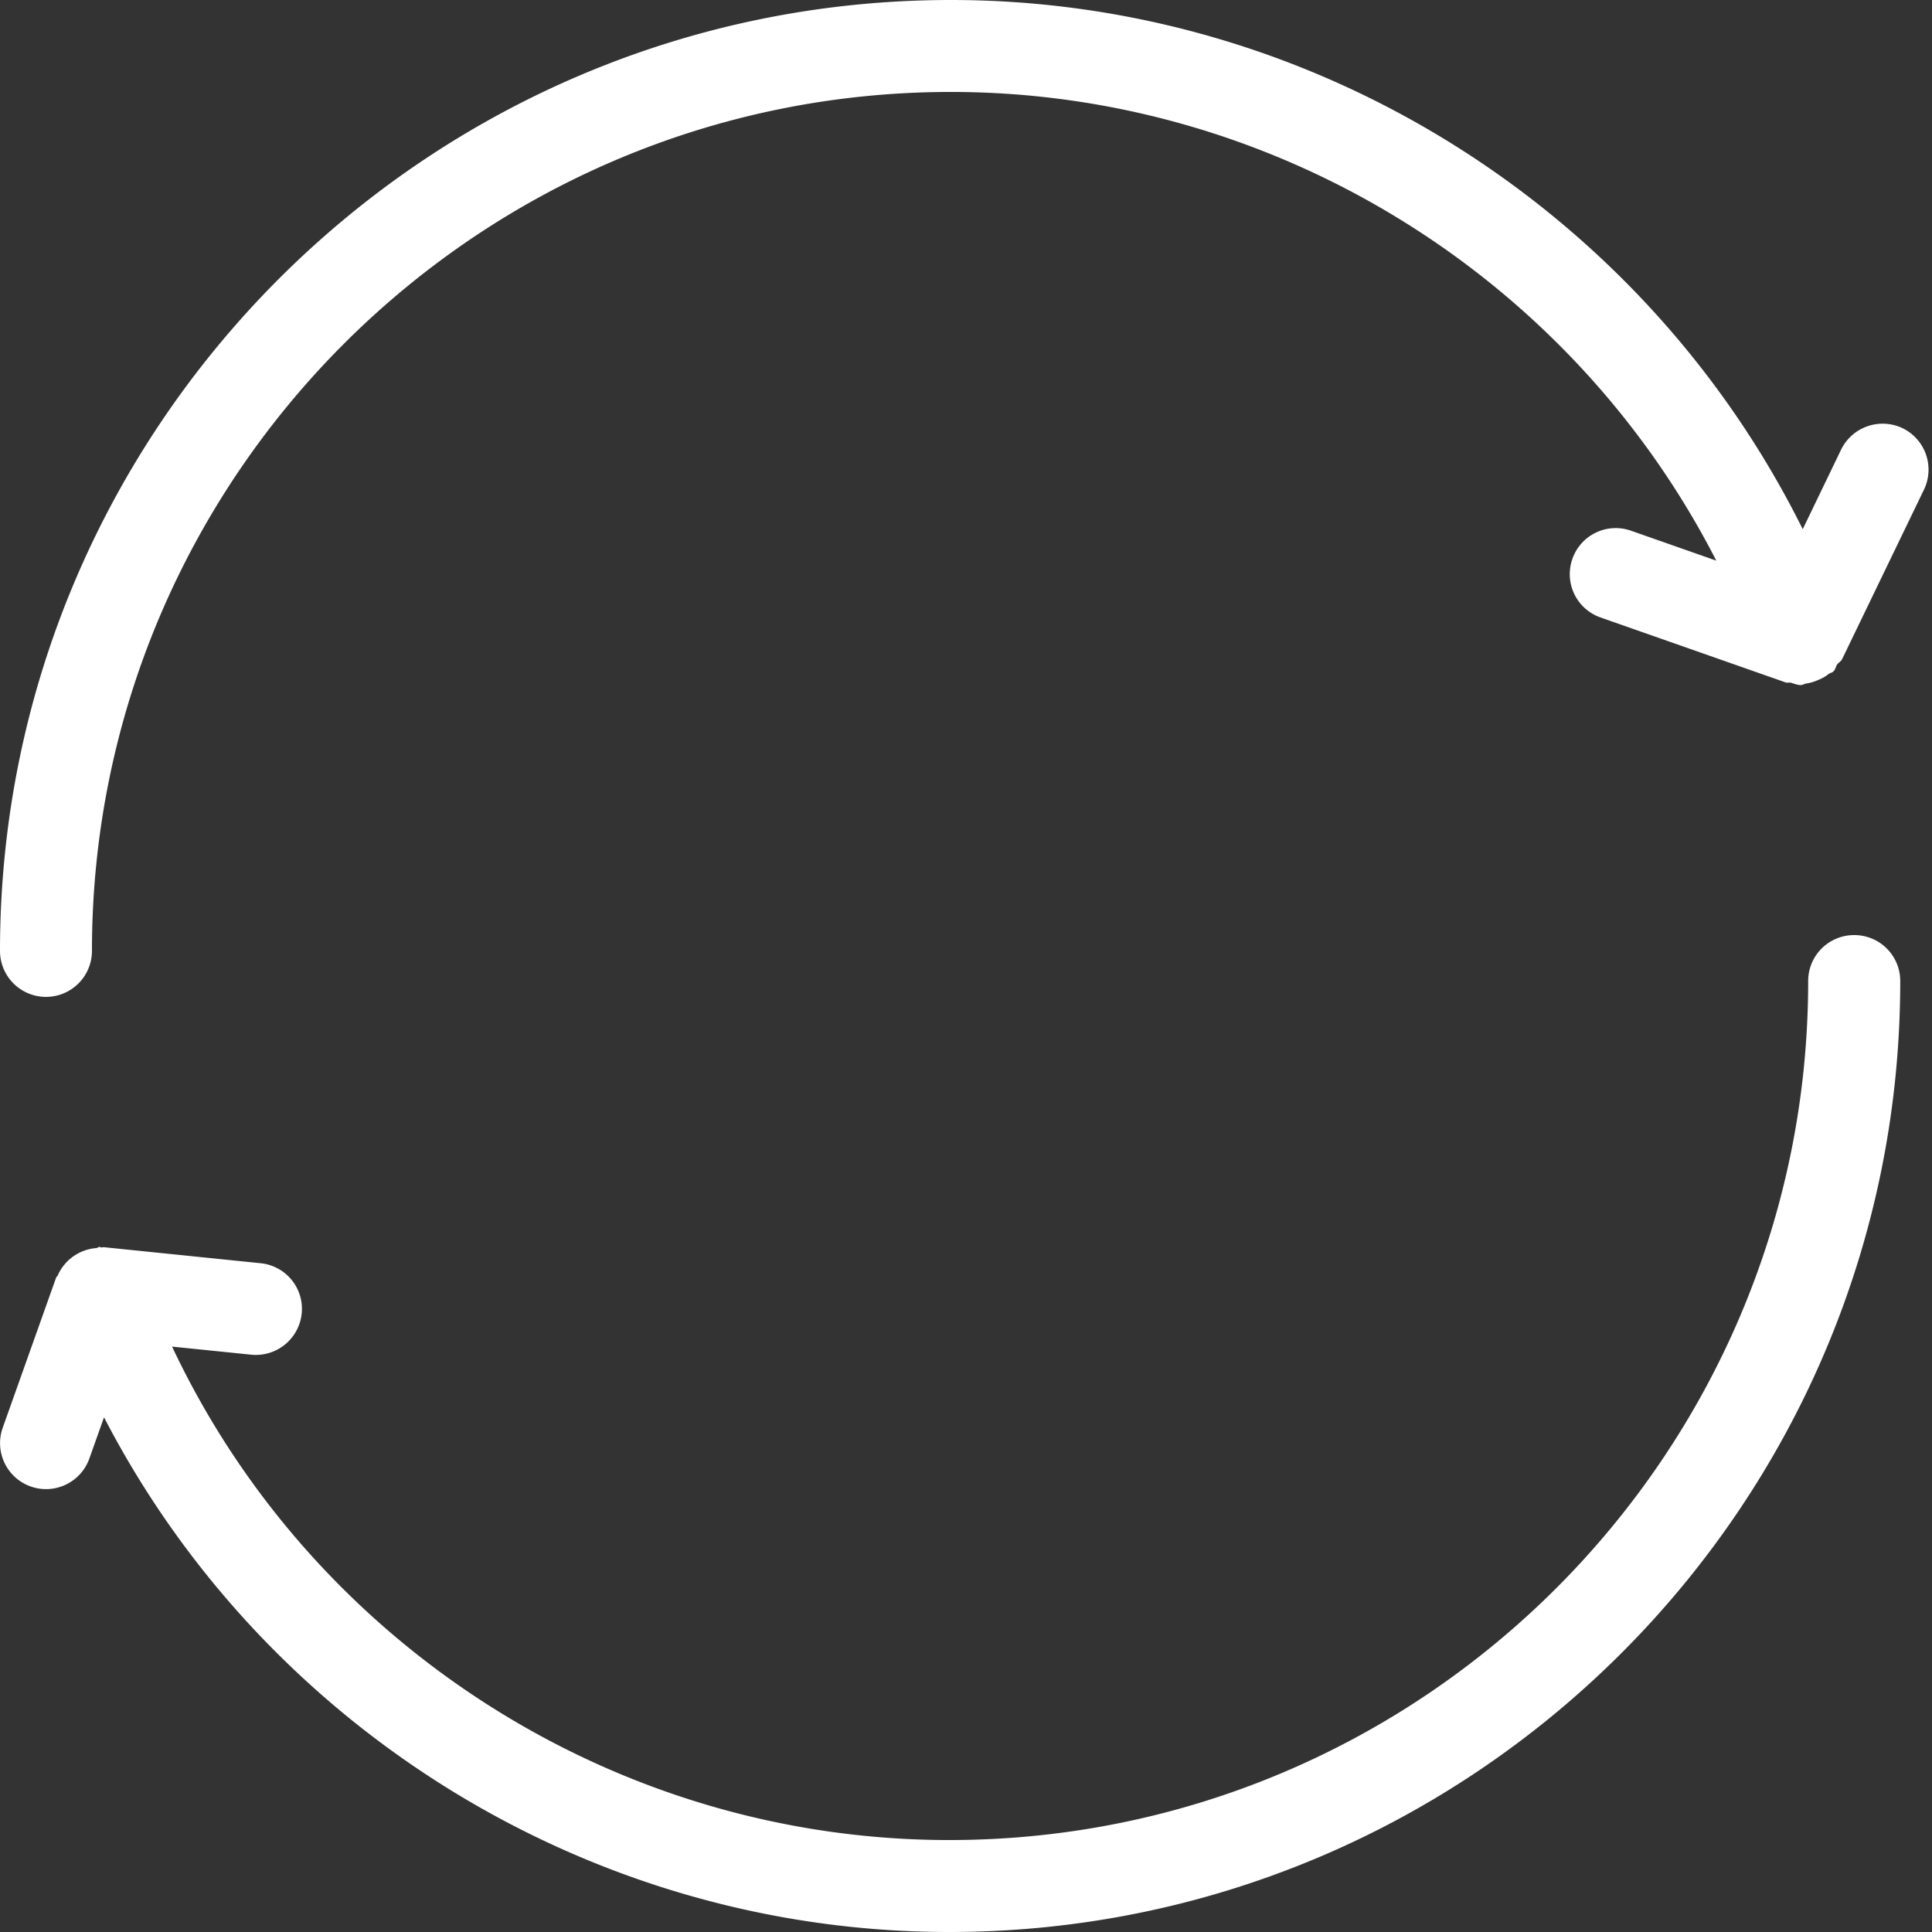 <?xml version="1.0" encoding="utf-8"?>
<svg width="32" height="32" xmlns="http://www.w3.org/2000/svg"><rect width="100%" height="100%" fill="#333333" stroke="none"/><path d="M31.514 7.093a.766.766 0 00-1.02.355l-.635 1.317C27.226 3.464 21.76 0 15.75 0 7.066 0 0 7.066 0 15.75a.761.761 0 101.523 0c0-7.844 6.383-14.227 14.227-14.227 5.372 0 10.27 3.06 12.677 7.763l-1.413-.496a.76.76 0 00-.97.466.76.76 0 00.465.971l3.064 1.075c.029.012.056-.001.085.005.056.015.11.04.168.04.03 0 .056-.02.088-.025a.738.738 0 00.19-.055.684.684 0 00.182-.102c.026-.02.061-.023.082-.045.032-.032.038-.078.06-.114.026-.033.065-.05.084-.09l1.355-2.806a.763.763 0 00-.353-1.017m-.804 8.395a.76.76 0 00-.761.762c0 7.843-6.383 14.227-14.227 14.227-5.524 0-10.548-3.24-12.872-8.173l1.312.134a.764.764 0 00.835-.68.76.76 0 00-.68-.835l-2.592-.265c-.018-.002-.032.004-.048.004-.011 0-.02-.01-.03-.01-.018.004-.033.017-.05.02a.762.762 0 00-.642.456c-.006.013-.02.018-.025.032l-.885 2.488a.76.76 0 101.435.51l.243-.683C4.398 28.643 9.802 32 15.722 32c8.686 0 15.752-7.066 15.752-15.75a.76.76 0 00-.764-.762" fill="#FFF" fill-rule="nonzero"/></svg>
